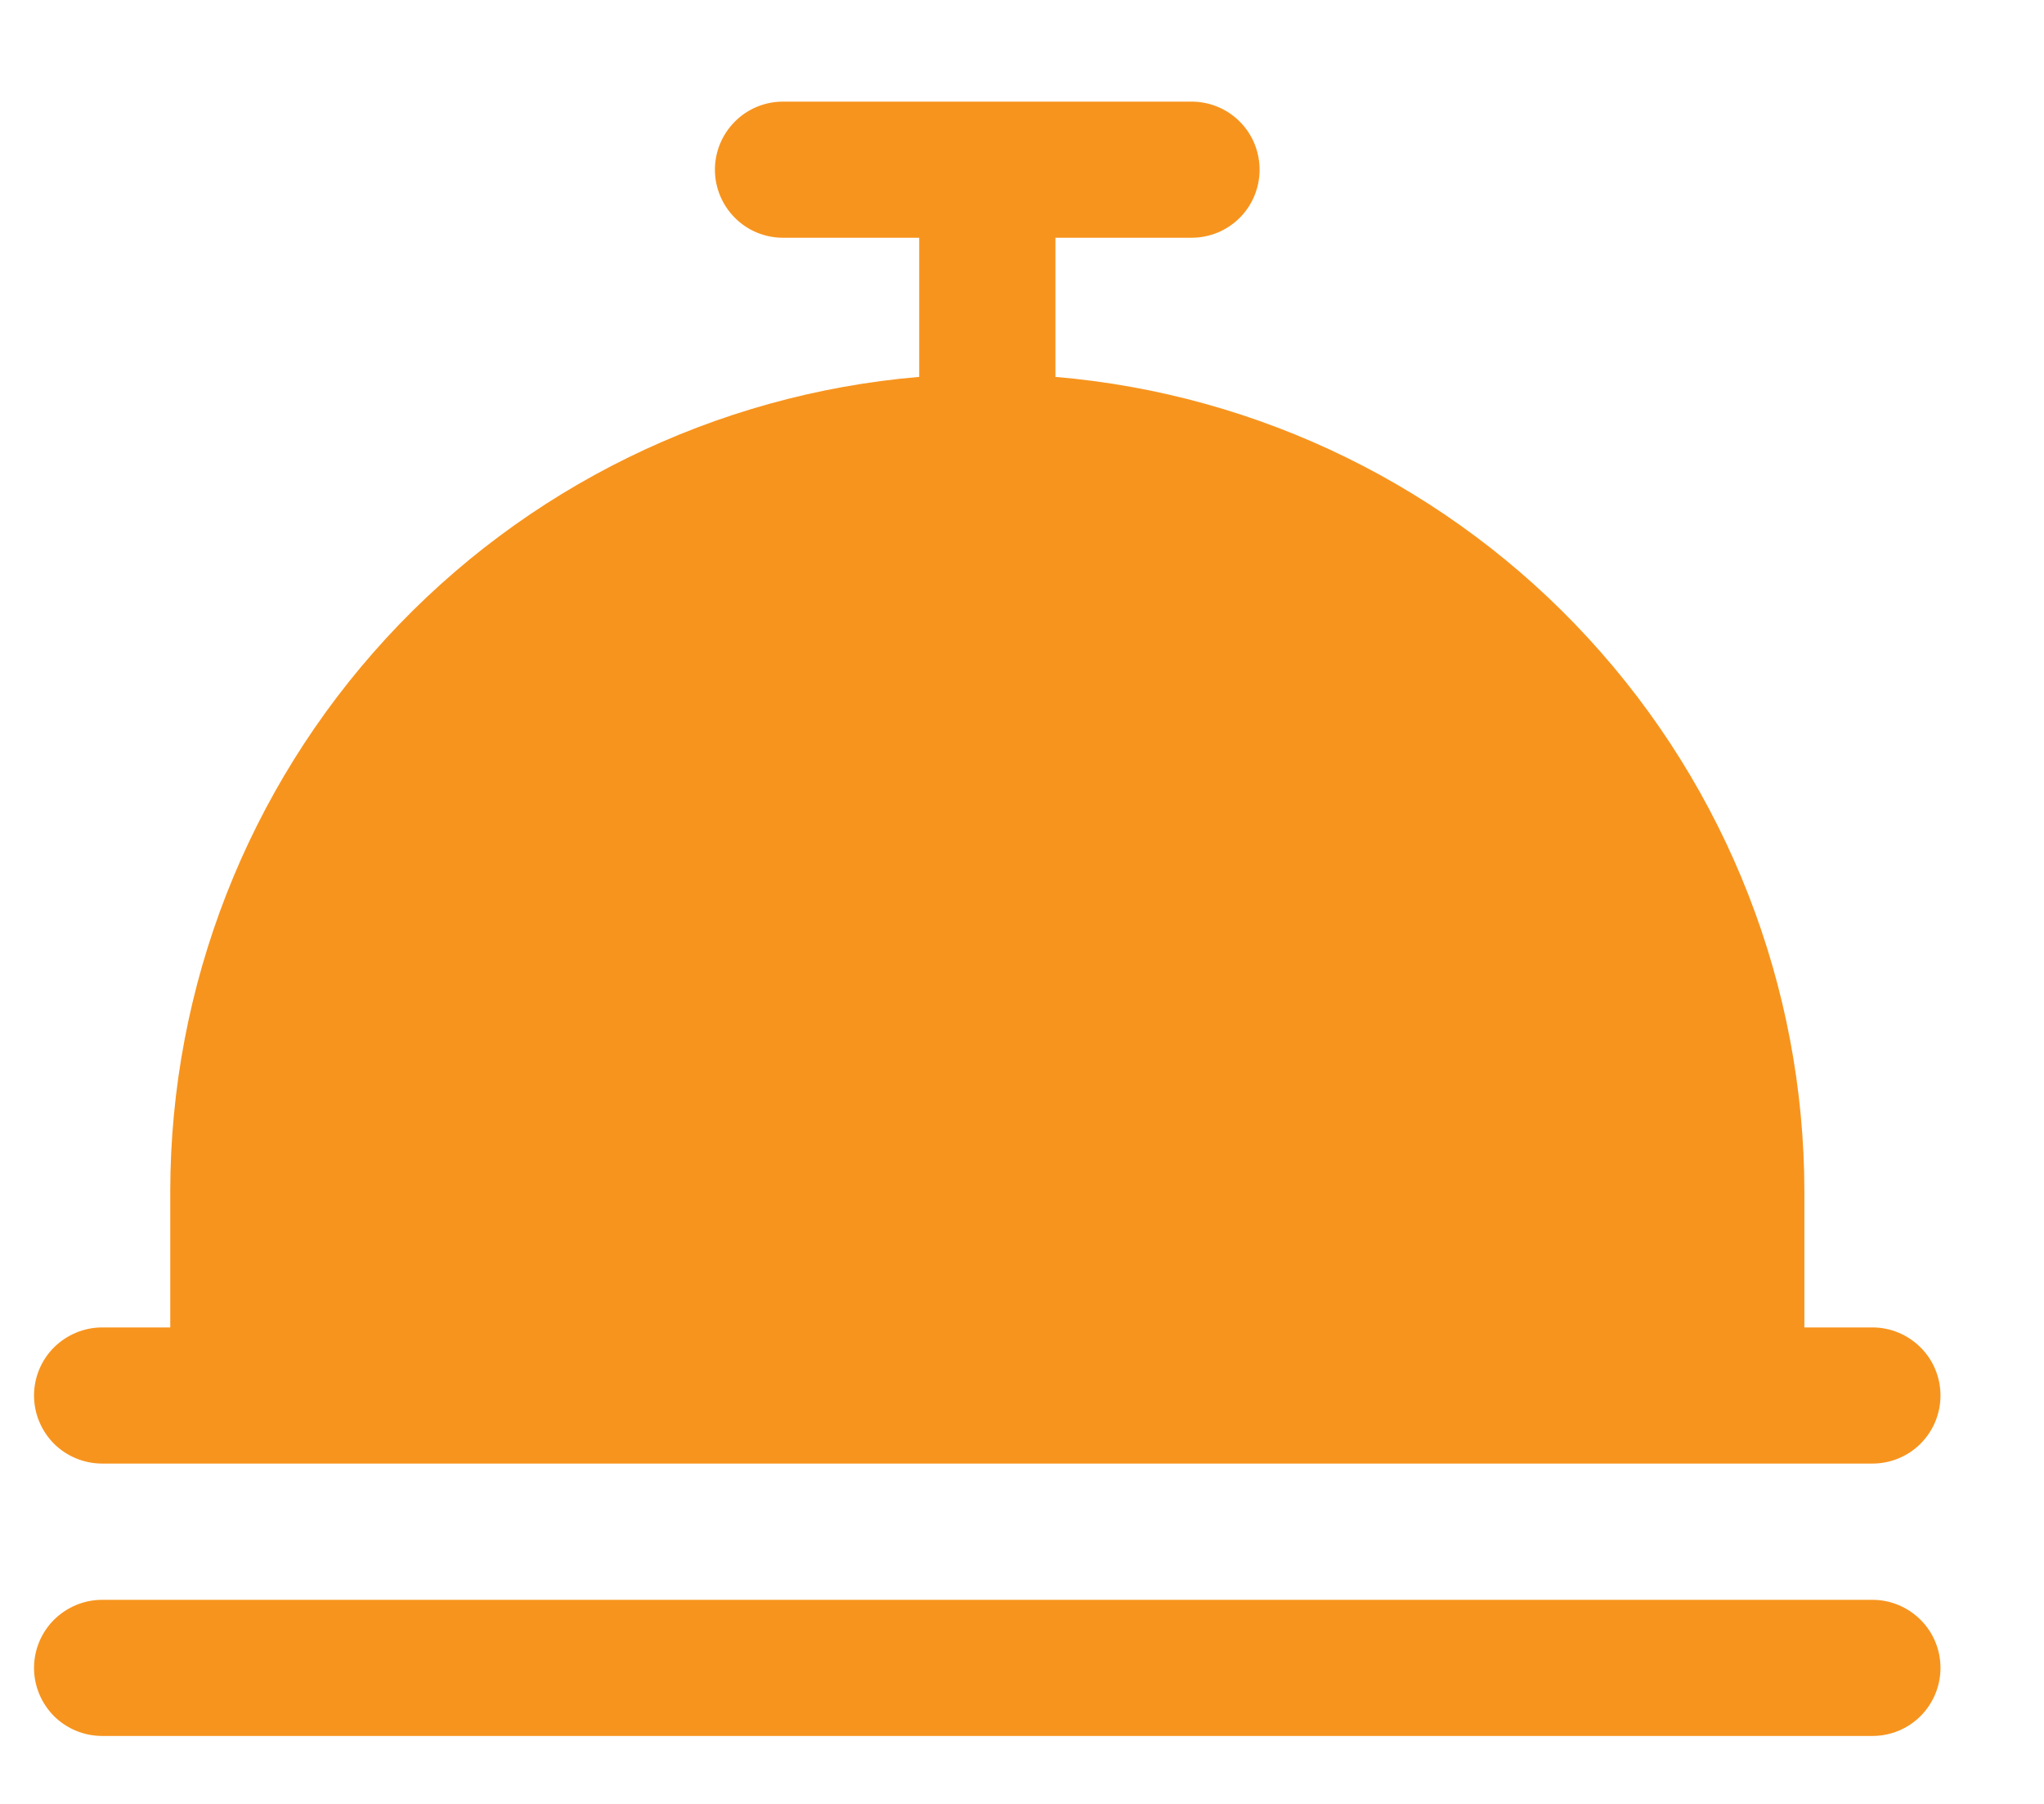 <svg xmlns="http://www.w3.org/2000/svg" width="17" height="15" viewBox="0 0 17 15" fill="none"><path d="M0.283 11.604C0.283 11.454 0.343 11.31 0.449 11.204C0.556 11.098 0.7 11.038 0.85 11.038H1.416V9.905C1.418 8.202 2.059 6.561 3.212 5.307C4.366 4.053 5.948 3.278 7.645 3.134V1.977H6.513C6.362 1.977 6.218 1.918 6.112 1.811C6.006 1.705 5.946 1.561 5.946 1.411C5.946 1.261 6.006 1.117 6.112 1.011C6.218 0.904 6.362 0.845 6.513 0.845H9.91C10.06 0.845 10.204 0.904 10.311 1.011C10.417 1.117 10.476 1.261 10.476 1.411C10.476 1.561 10.417 1.705 10.311 1.811C10.204 1.918 10.06 1.977 9.91 1.977H8.778V3.134C10.475 3.278 12.057 4.053 13.21 5.307C14.364 6.561 15.005 8.202 15.007 9.905V11.038H15.573C15.723 11.038 15.867 11.098 15.973 11.204C16.08 11.31 16.139 11.454 16.139 11.604C16.139 11.754 16.08 11.898 15.973 12.005C15.867 12.111 15.723 12.17 15.573 12.17H0.85C0.7 12.17 0.556 12.111 0.449 12.005C0.343 11.898 0.283 11.754 0.283 11.604ZM15.573 13.303H0.85C0.7 13.303 0.556 13.363 0.449 13.469C0.343 13.575 0.283 13.719 0.283 13.869C0.283 14.019 0.343 14.163 0.449 14.27C0.556 14.376 0.7 14.435 0.85 14.435H15.573C15.723 14.435 15.867 14.376 15.973 14.27C16.08 14.163 16.139 14.019 16.139 13.869C16.139 13.719 16.08 13.575 15.973 13.469C15.867 13.363 15.723 13.303 15.573 13.303Z" fill="#F7941E"></path></svg>